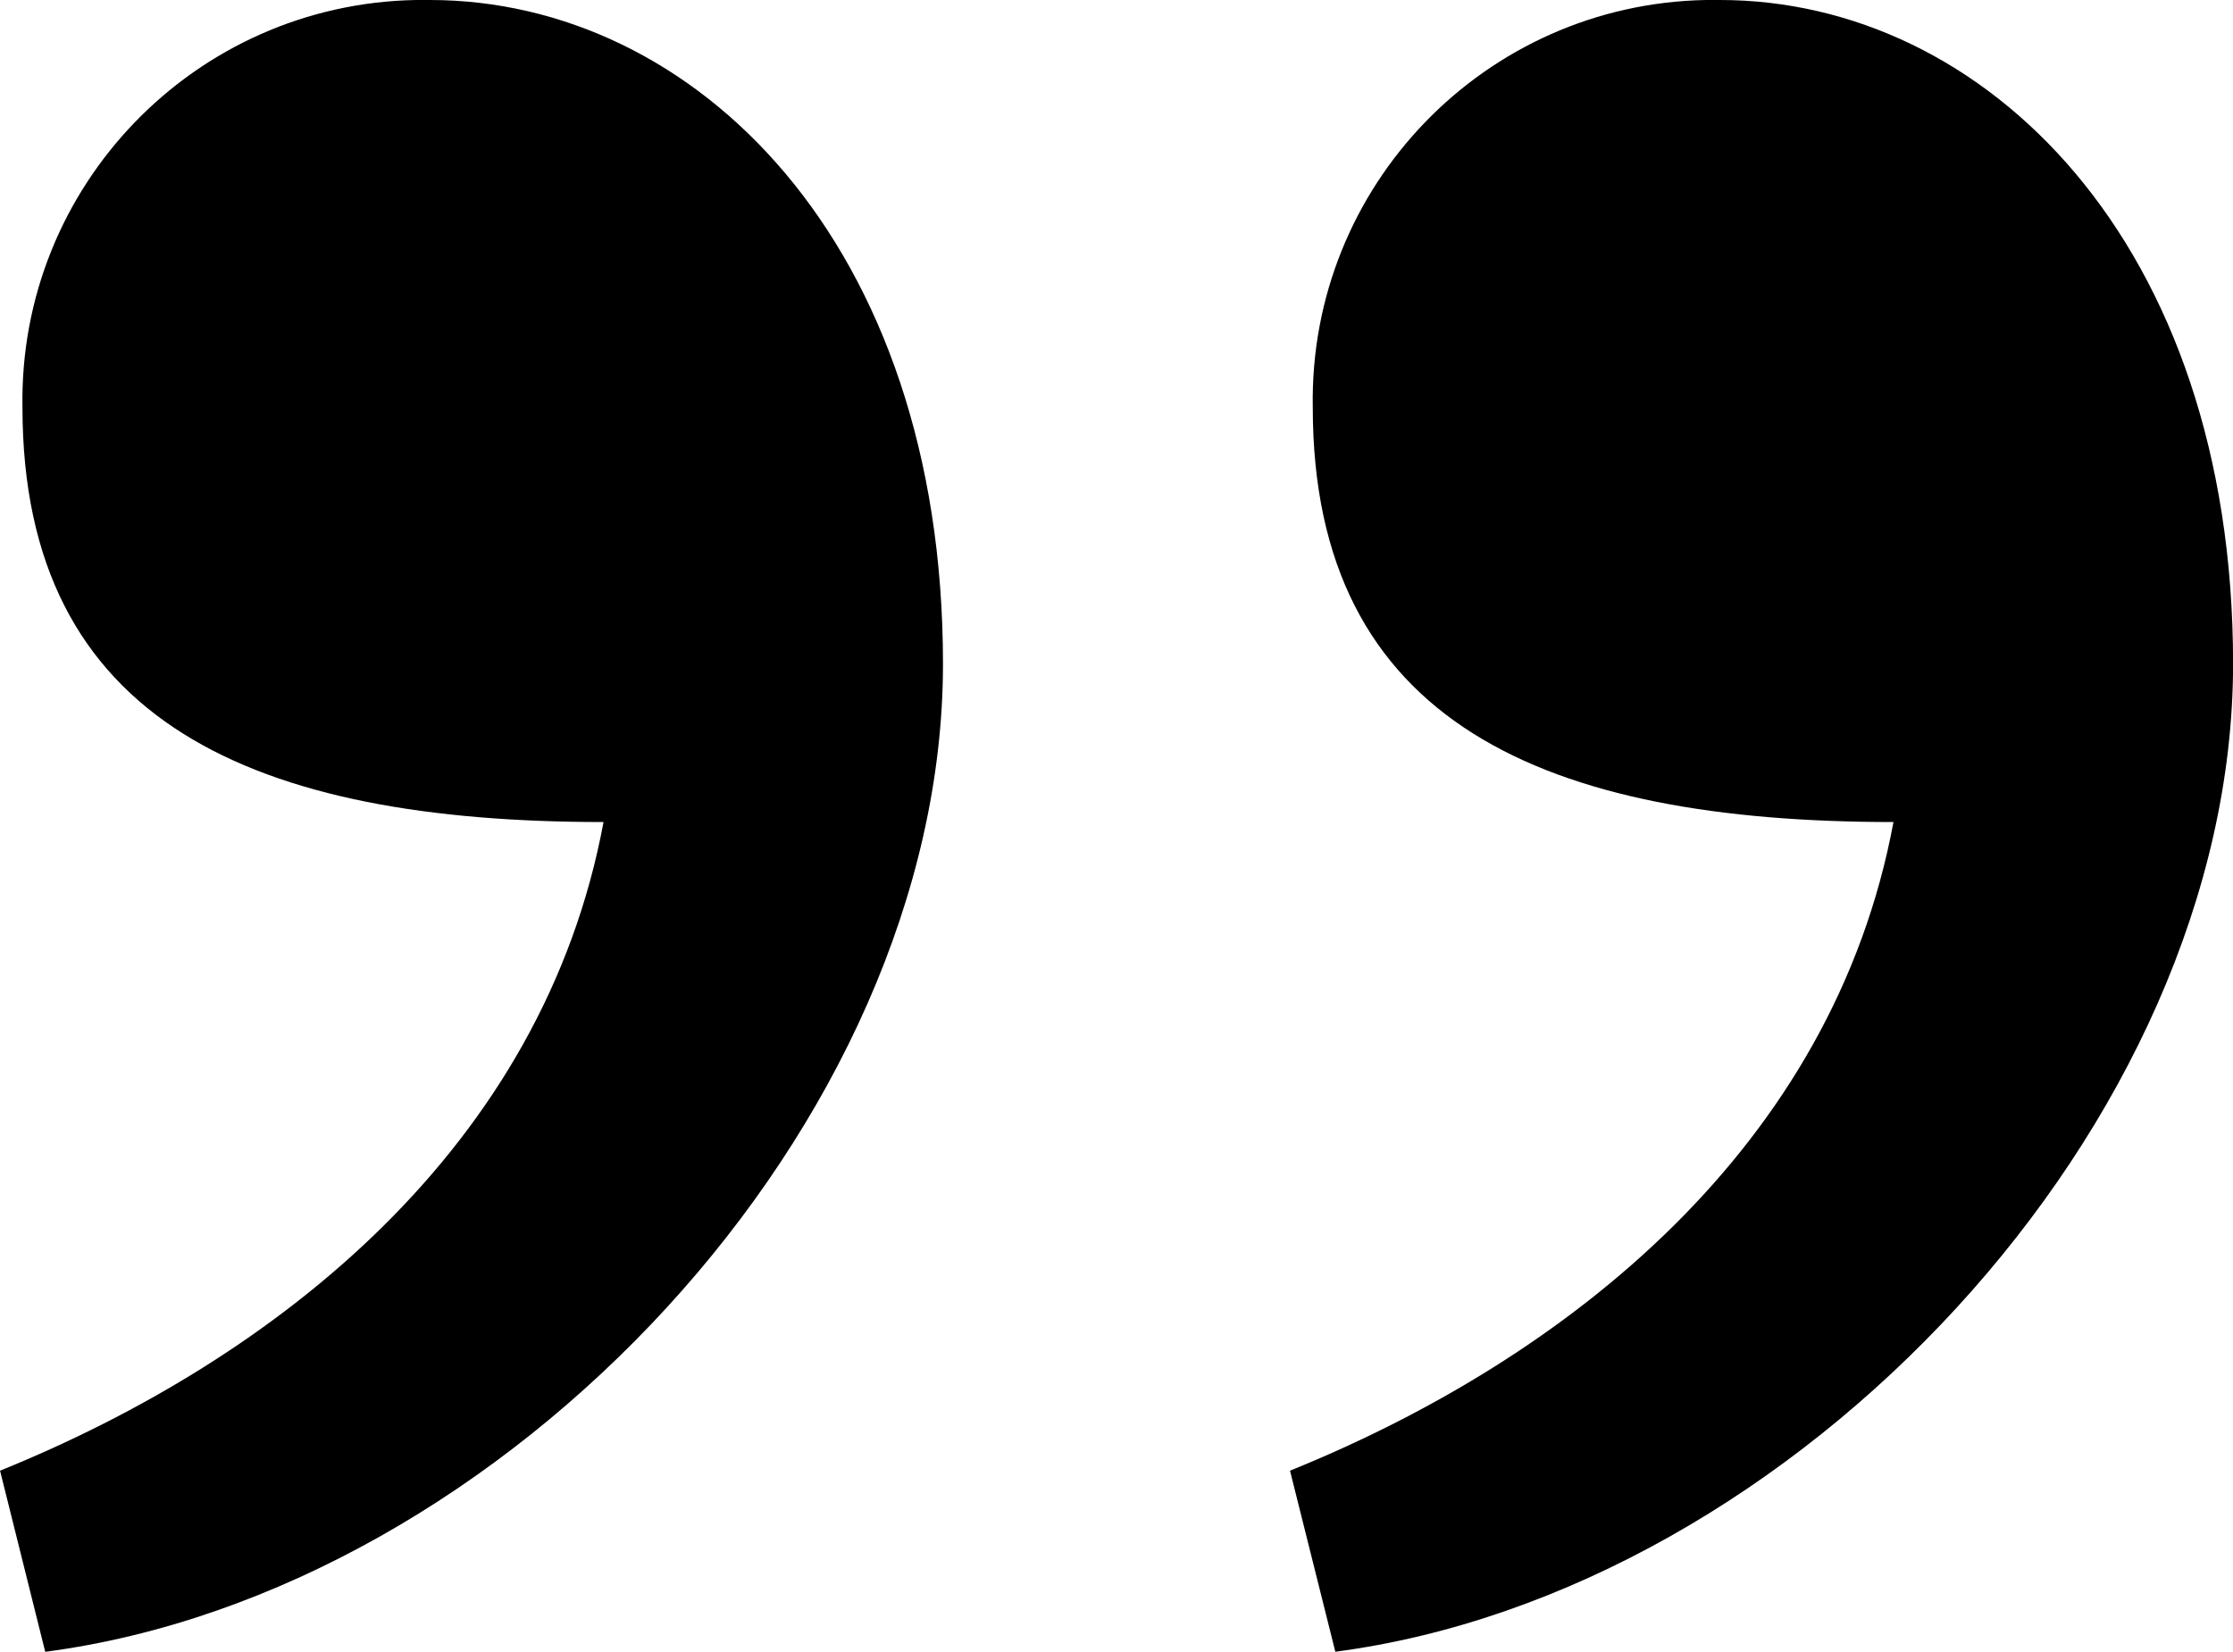 <?xml version="1.0" encoding="UTF-8"?><svg id="Ebene_2" xmlns="http://www.w3.org/2000/svg" viewBox="0 0 300.17 222.09"><g id="Ebene_1-2"><g id="Gruppe_53"><path id="Pfad_26" d="m0,197.75c37.51-15.21,73.02-43.61,81.13-87.22-46.67,0-78.11-13.18-78.11-55.76C2.51,25.04,26.19.53,55.91,0c.63-.01,1.25-.01,1.88,0C93.28,0,126.76,32.46,126.76,89.26c0,61.84-58.82,124.72-120.68,132.84l-6.07-24.34Zm173.4,0c37.53-15.21,73.02-43.61,81.13-87.22-46.64,0-78.06-13.18-78.06-55.76C175.95,25.05,199.62.53,229.34,0c.62-.01,1.25-.01,1.87,0,35.49,0,68.97,32.45,68.97,89.25,0,61.84-58.82,124.72-120.68,132.84l-6.09-24.34Z"/></g></g></svg>